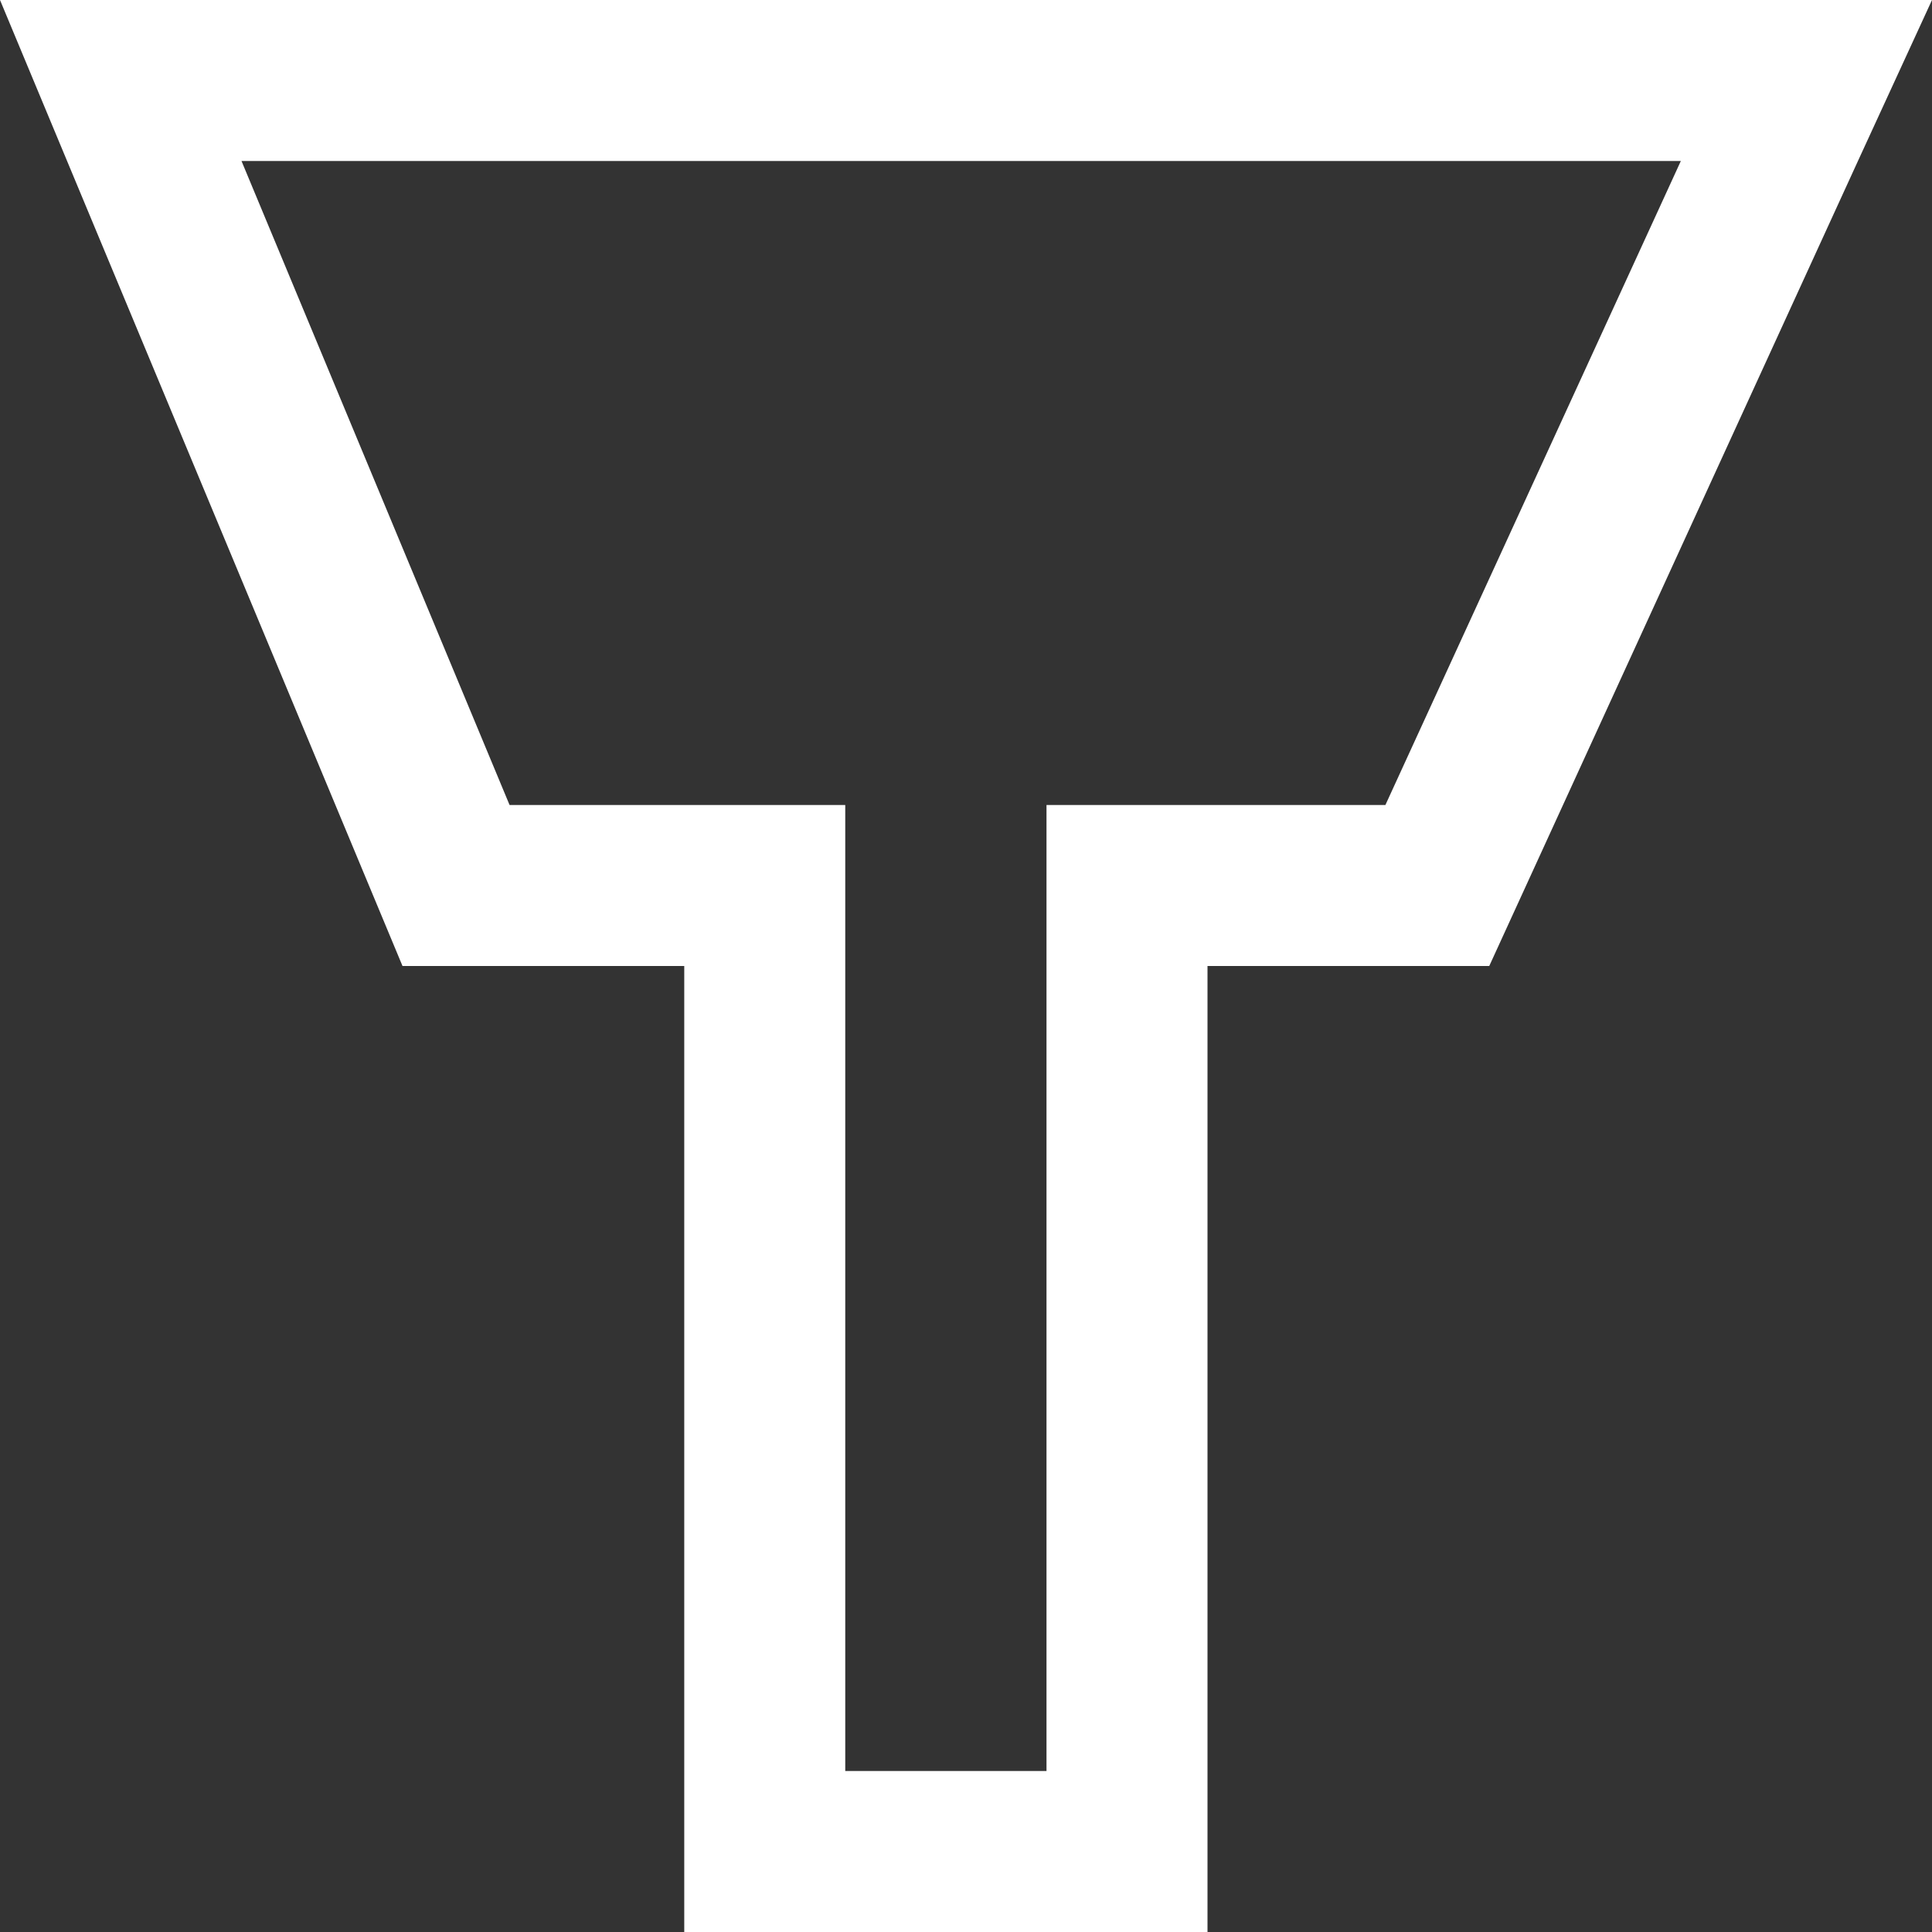<svg width="24" height="24" viewBox="0 0 24 24" fill="none" xmlns="http://www.w3.org/2000/svg" xmlns:xlink="http://www.w3.org/1999/xlink">
	<rect x="0" y="0" width="24" height="24" fill="#333333" stroke="none"/>
	<desc>
			Created with Pixso.
	</desc>
	<defs/>
	<path id="Прямоугольник 133" d="M17 12L18.5 12L23.08 2L24 0L0 0L5 12L8.5 12L8.5 24L15 24L15 12L17 12ZM13 22L13 10L17.21 10L20.88 2L3 2L6.33 10L10.5 10L10.5 22L13 22Z" fill="#FFFFFF" fill-opacity="1" fill-rule="evenodd"/>
</svg>
